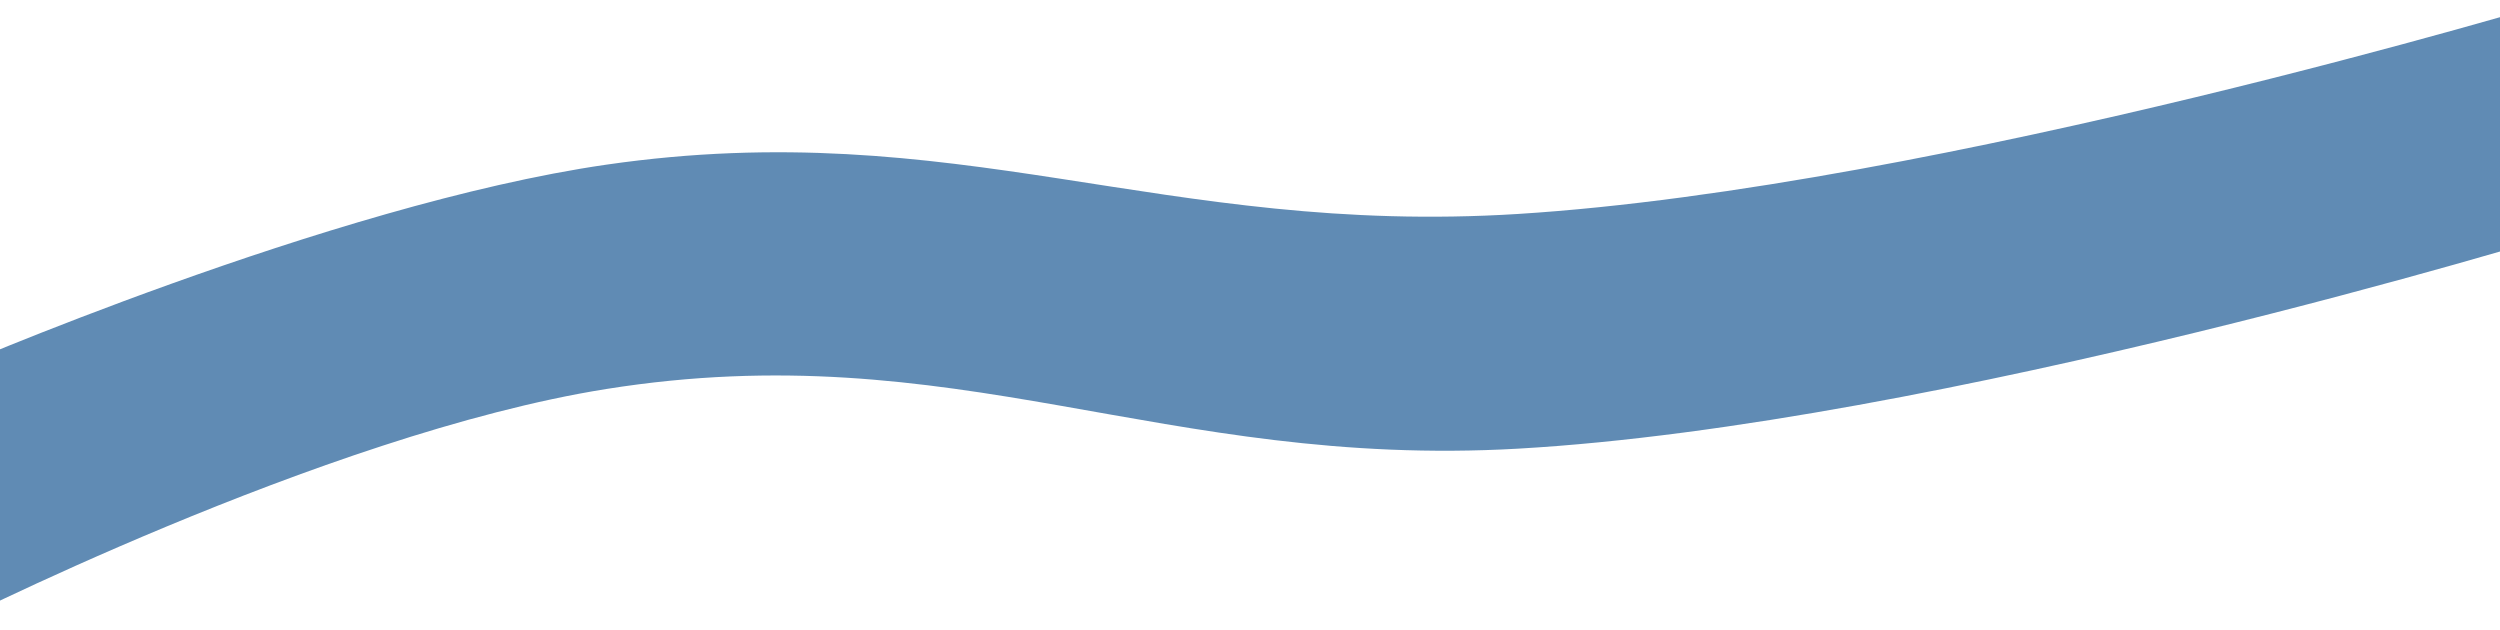<svg width="1440" height="363" viewBox="0 0 1440 363" fill="none" xmlns="http://www.w3.org/2000/svg">
<path d="M349.173 224.074C185.994 250.105 -35 363 -35 363L-32.483 214.738C-32.483 214.738 190.307 117.843 349.173 94.858C550.999 65.658 669.429 136.09 874.327 123.241C1116.47 108.056 1474 0 1474 0V134.818C1474 134.818 1116.68 244.65 874.327 258.432C669.048 270.106 550.452 191.966 349.173 224.074Z" fill="#608BB4"/>
</svg>
